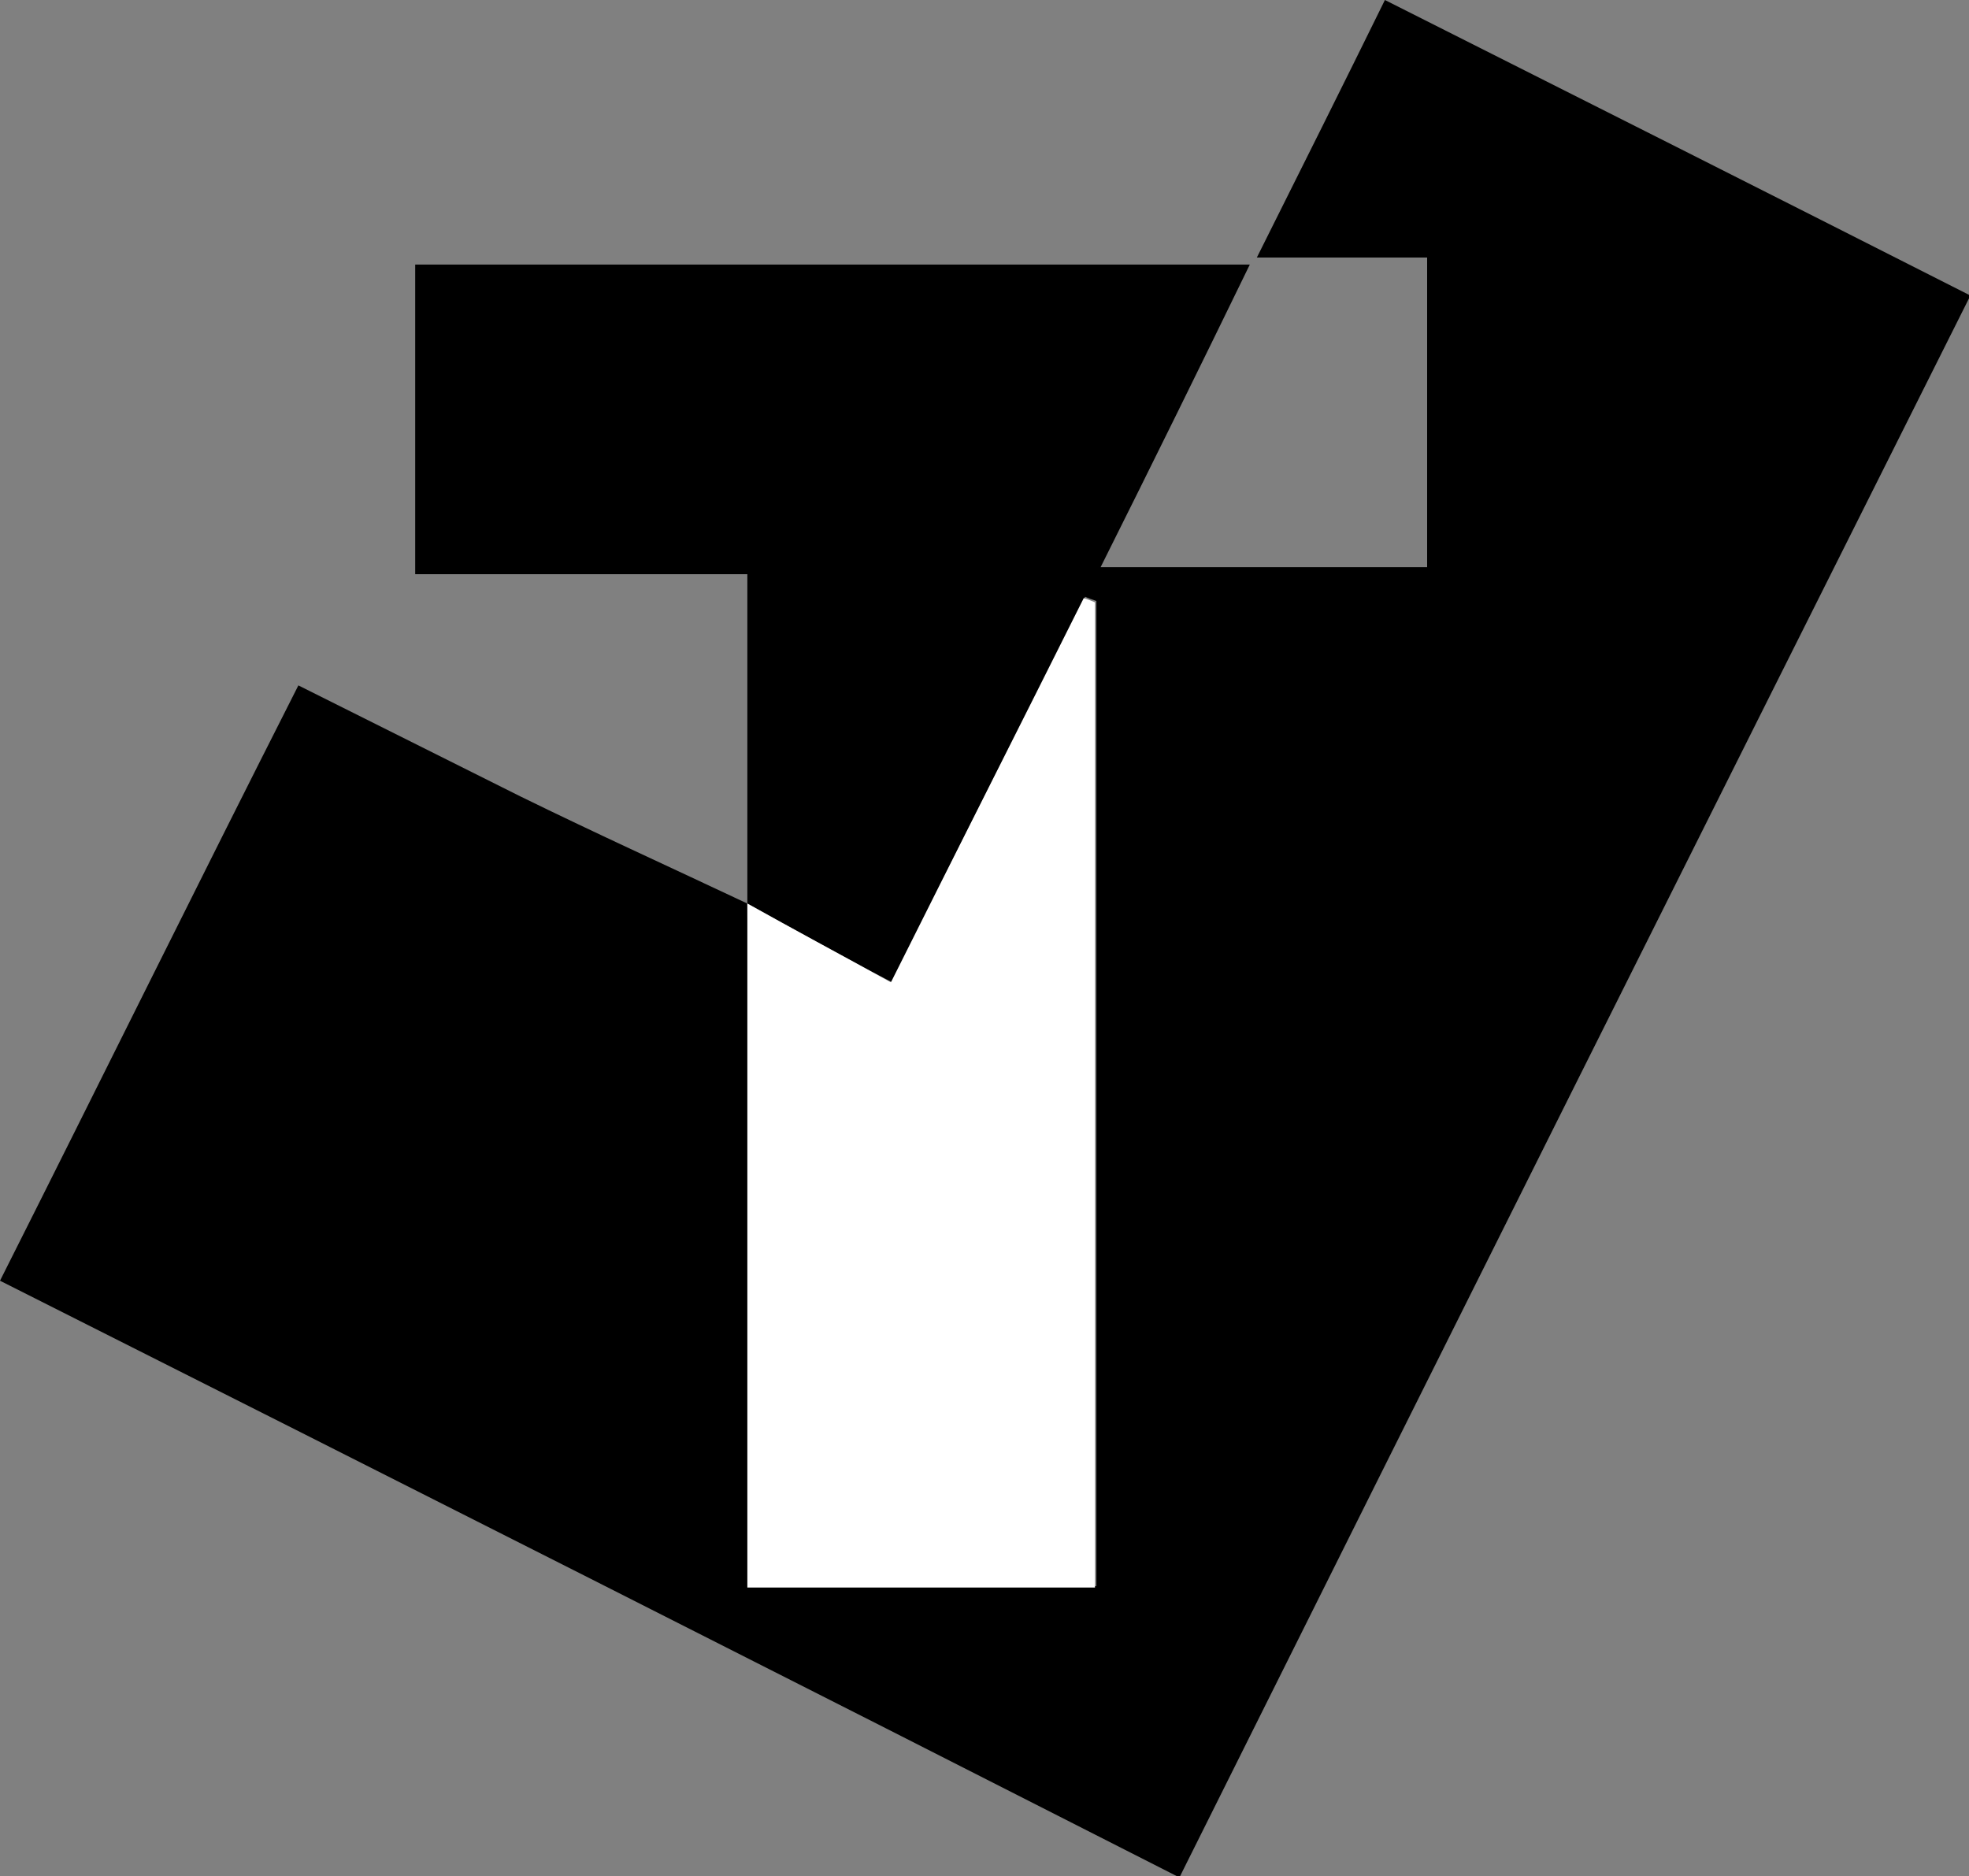 <?xml version="1.0" encoding="utf-8"?>
<!-- Generator: Adobe Illustrator 28.3.0, SVG Export Plug-In . SVG Version: 6.00 Build 0)  -->
<svg version="1.1" id="Layer_1" xmlns="http://www.w3.org/2000/svg" xmlns:xlink="http://www.w3.org/1999/xlink" x="0px" y="0px"
	 width="139.9px" height="133.3px" viewBox="0 0 139.9 133.3" style="enable-background:new 0 0 139.9 133.3;" xml:space="preserve"
	>
<rect x="0" y="0" width="139.9" height="133.3" fill="#808080" stroke="none"/>
<style type="text/css">
	.st0{fill:#FFFFFF;}
</style>
<path d="M53.1,64.2c0-7.6,0-15.2,0-23.4c-8,0-15.6,0-23.6,0c0-7.6,0-14.7,0-22c19.6,0,39.1,0,59.3,0c-3.5,7.2-6.9,14.1-10.6,21.5
	c8,0,15.4,0,23.2,0c0-7.1,0-14.2,0-22c-3.7,0-7.4,0-12.1,0c3.3-6.6,6.1-12.2,9.1-18.3c13.9,7,27.4,13.8,41.6,21
	c-18.8,37.5-37.4,74.7-56.2,112.4C55.9,119.2,28.2,105.2,0,91c7.1-14.1,13.9-27.9,21.2-42.3c5.4,2.7,10.6,5.3,15.8,7.9
	C42.3,59.2,47.8,61.7,53.1,64.2c0.1,16,0.1,32.2,0.1,48.5c8.4,0,16.5,0,24.7,0c0-23.5,0-46.8,0-70c-0.3-0.1-0.6-0.2-0.8-0.3
	c-4.5,9-9.1,17.9-13.7,27.4C59.7,67.9,56.4,66,53.1,64.2z"/>
<path class="st0" d="M53.1,64.2c3.2,1.8,6.6,3.6,10.2,5.6C68,60.4,72.5,51.5,77,42.5c0.3,0.1,0.6,0.2,0.8,0.3c0,23.2,0,46.4,0,70
	c-8.3,0-16.4,0-24.7,0C53.1,96.4,53.1,80.2,53.1,64.2C53.2,64.1,53.1,64.2,53.1,64.2z"/>
</svg>
